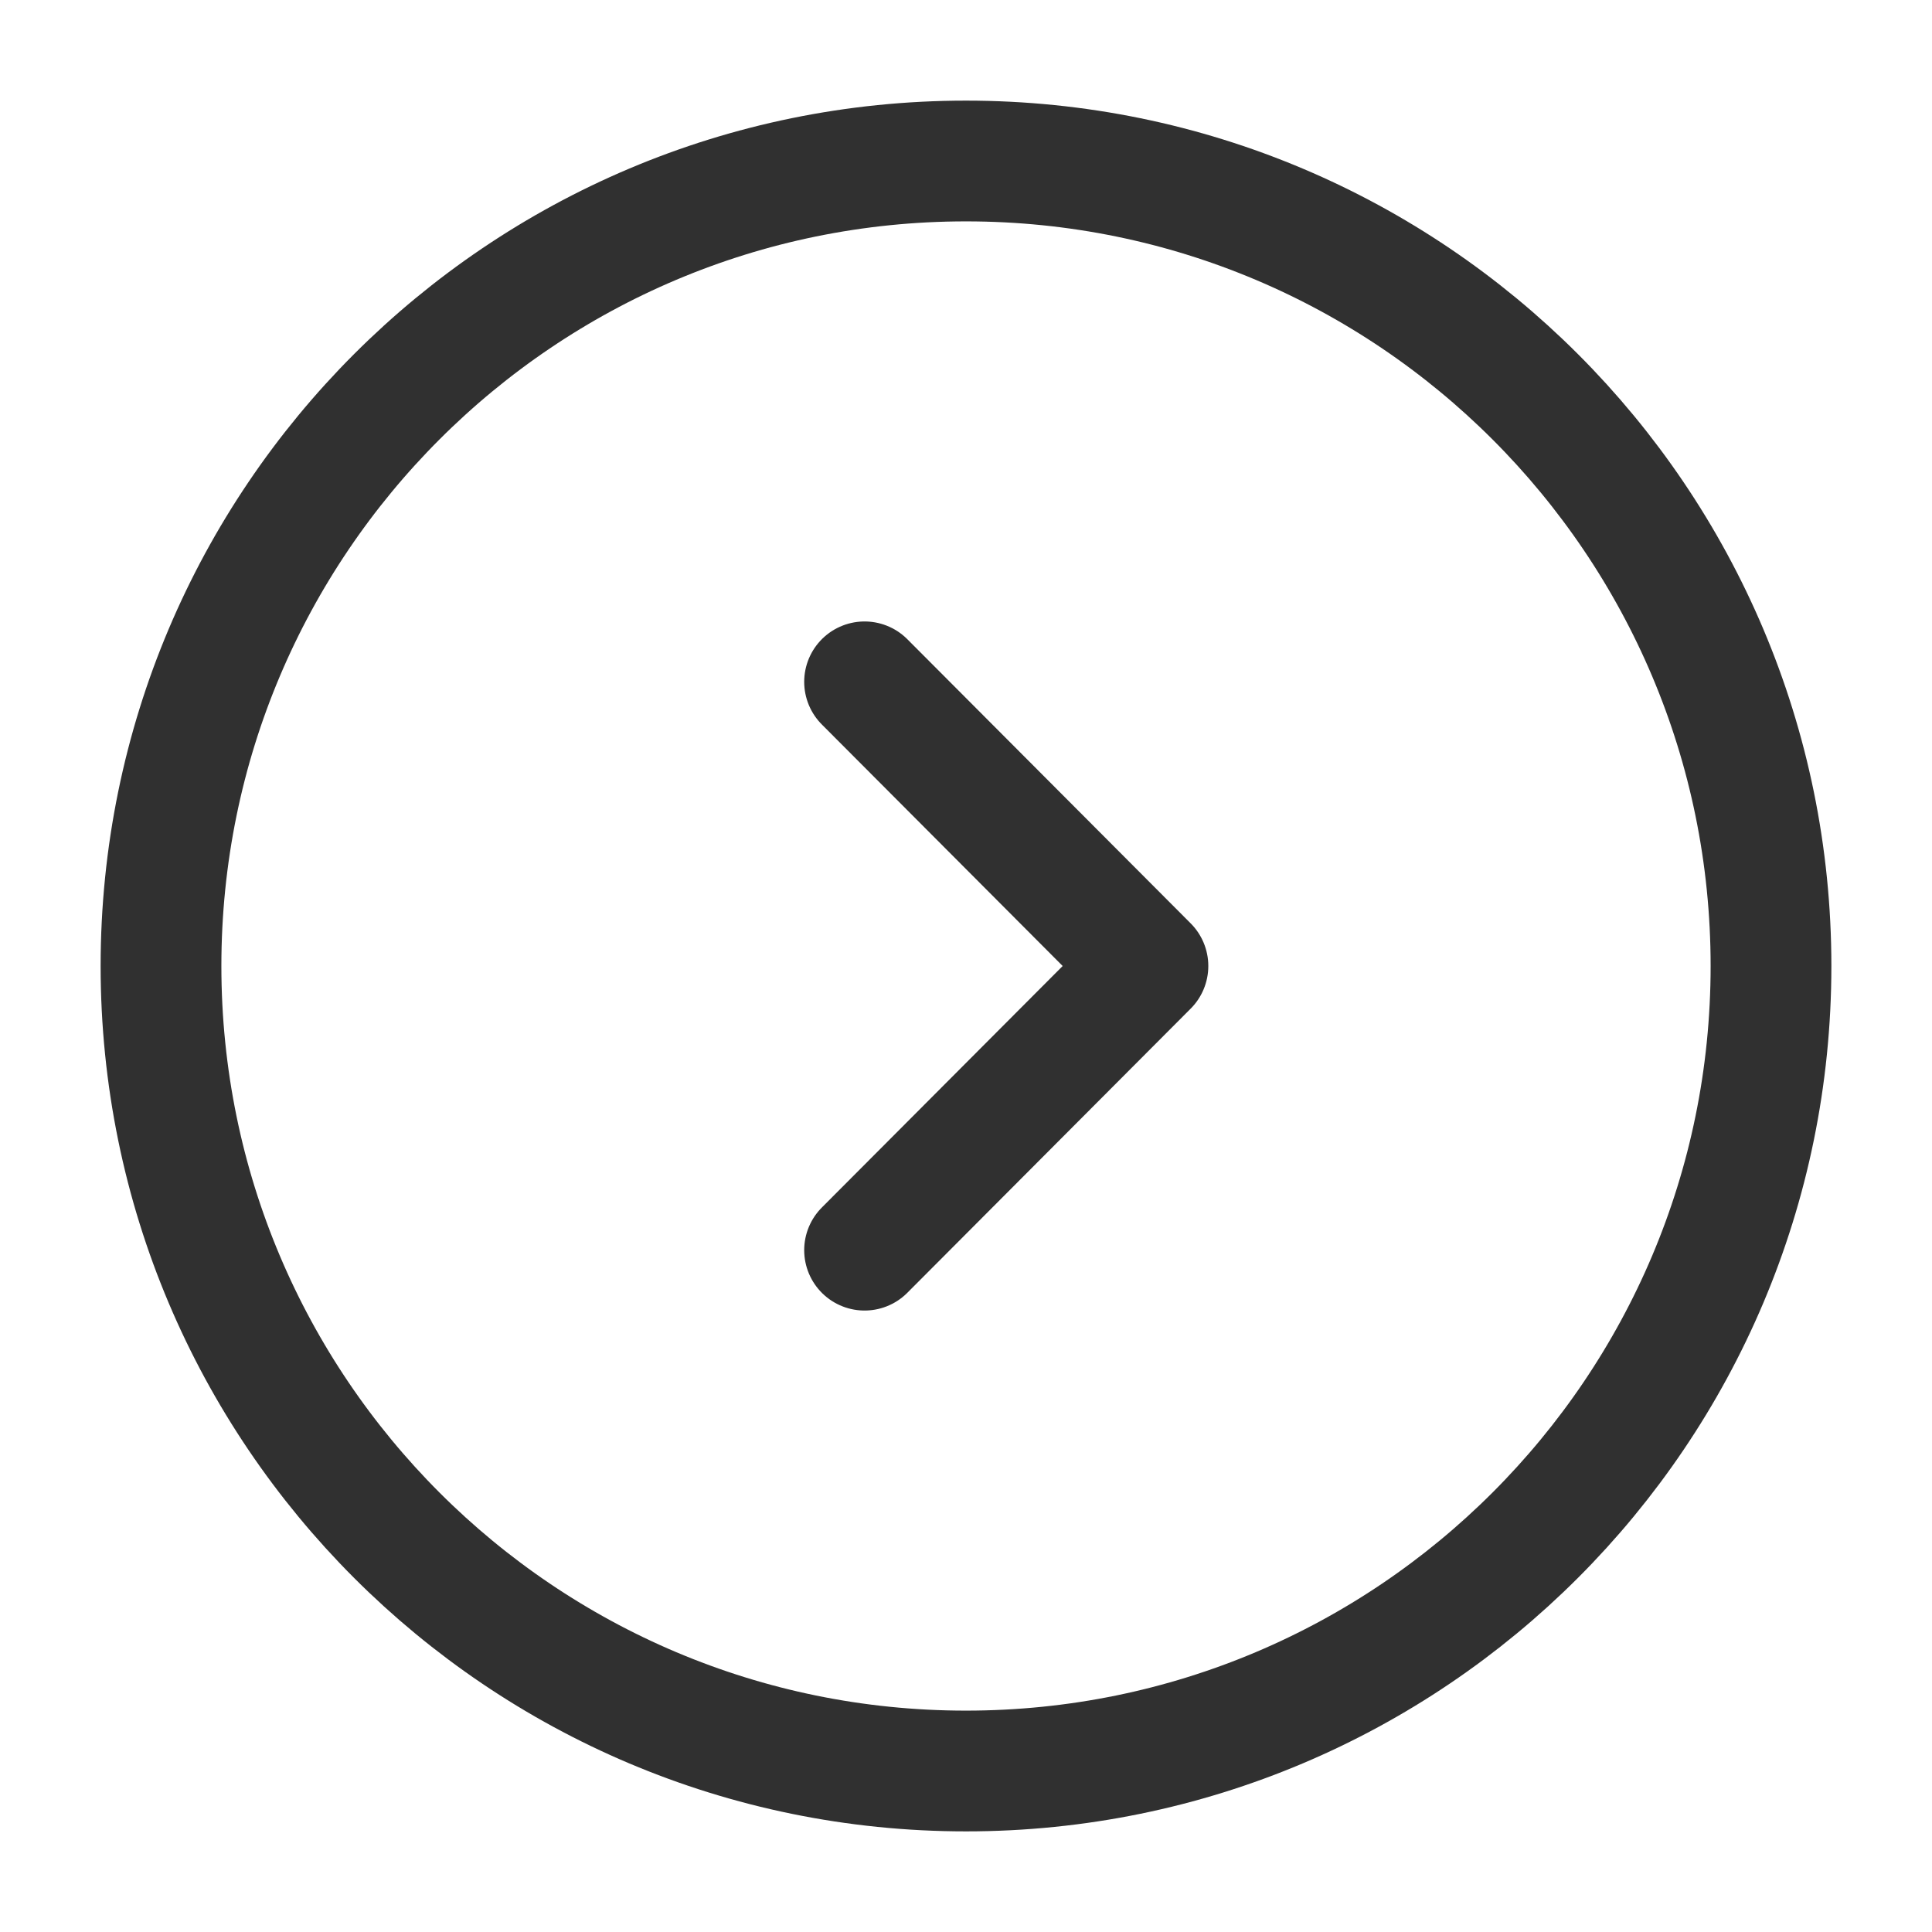 <?xml version="1.0" encoding="UTF-8"?> <svg xmlns="http://www.w3.org/2000/svg" width="24" height="24" viewBox="0 0 24 24" fill="none"> <path d="M12 22C17.523 22 22 17.523 22 12C22 6.477 17.523 2 12 2C6.477 2 2 6.477 2 12C2 17.523 6.477 22 12 22Z" stroke="#303030" stroke-width="1.5" stroke-miterlimit="10" stroke-linecap="round" stroke-linejoin="round"></path> <path d="M10.74 15.53L14.26 12L10.74 8.47" stroke="#303030" stroke-width="1.5" stroke-linecap="round" stroke-linejoin="round"></path> </svg> 